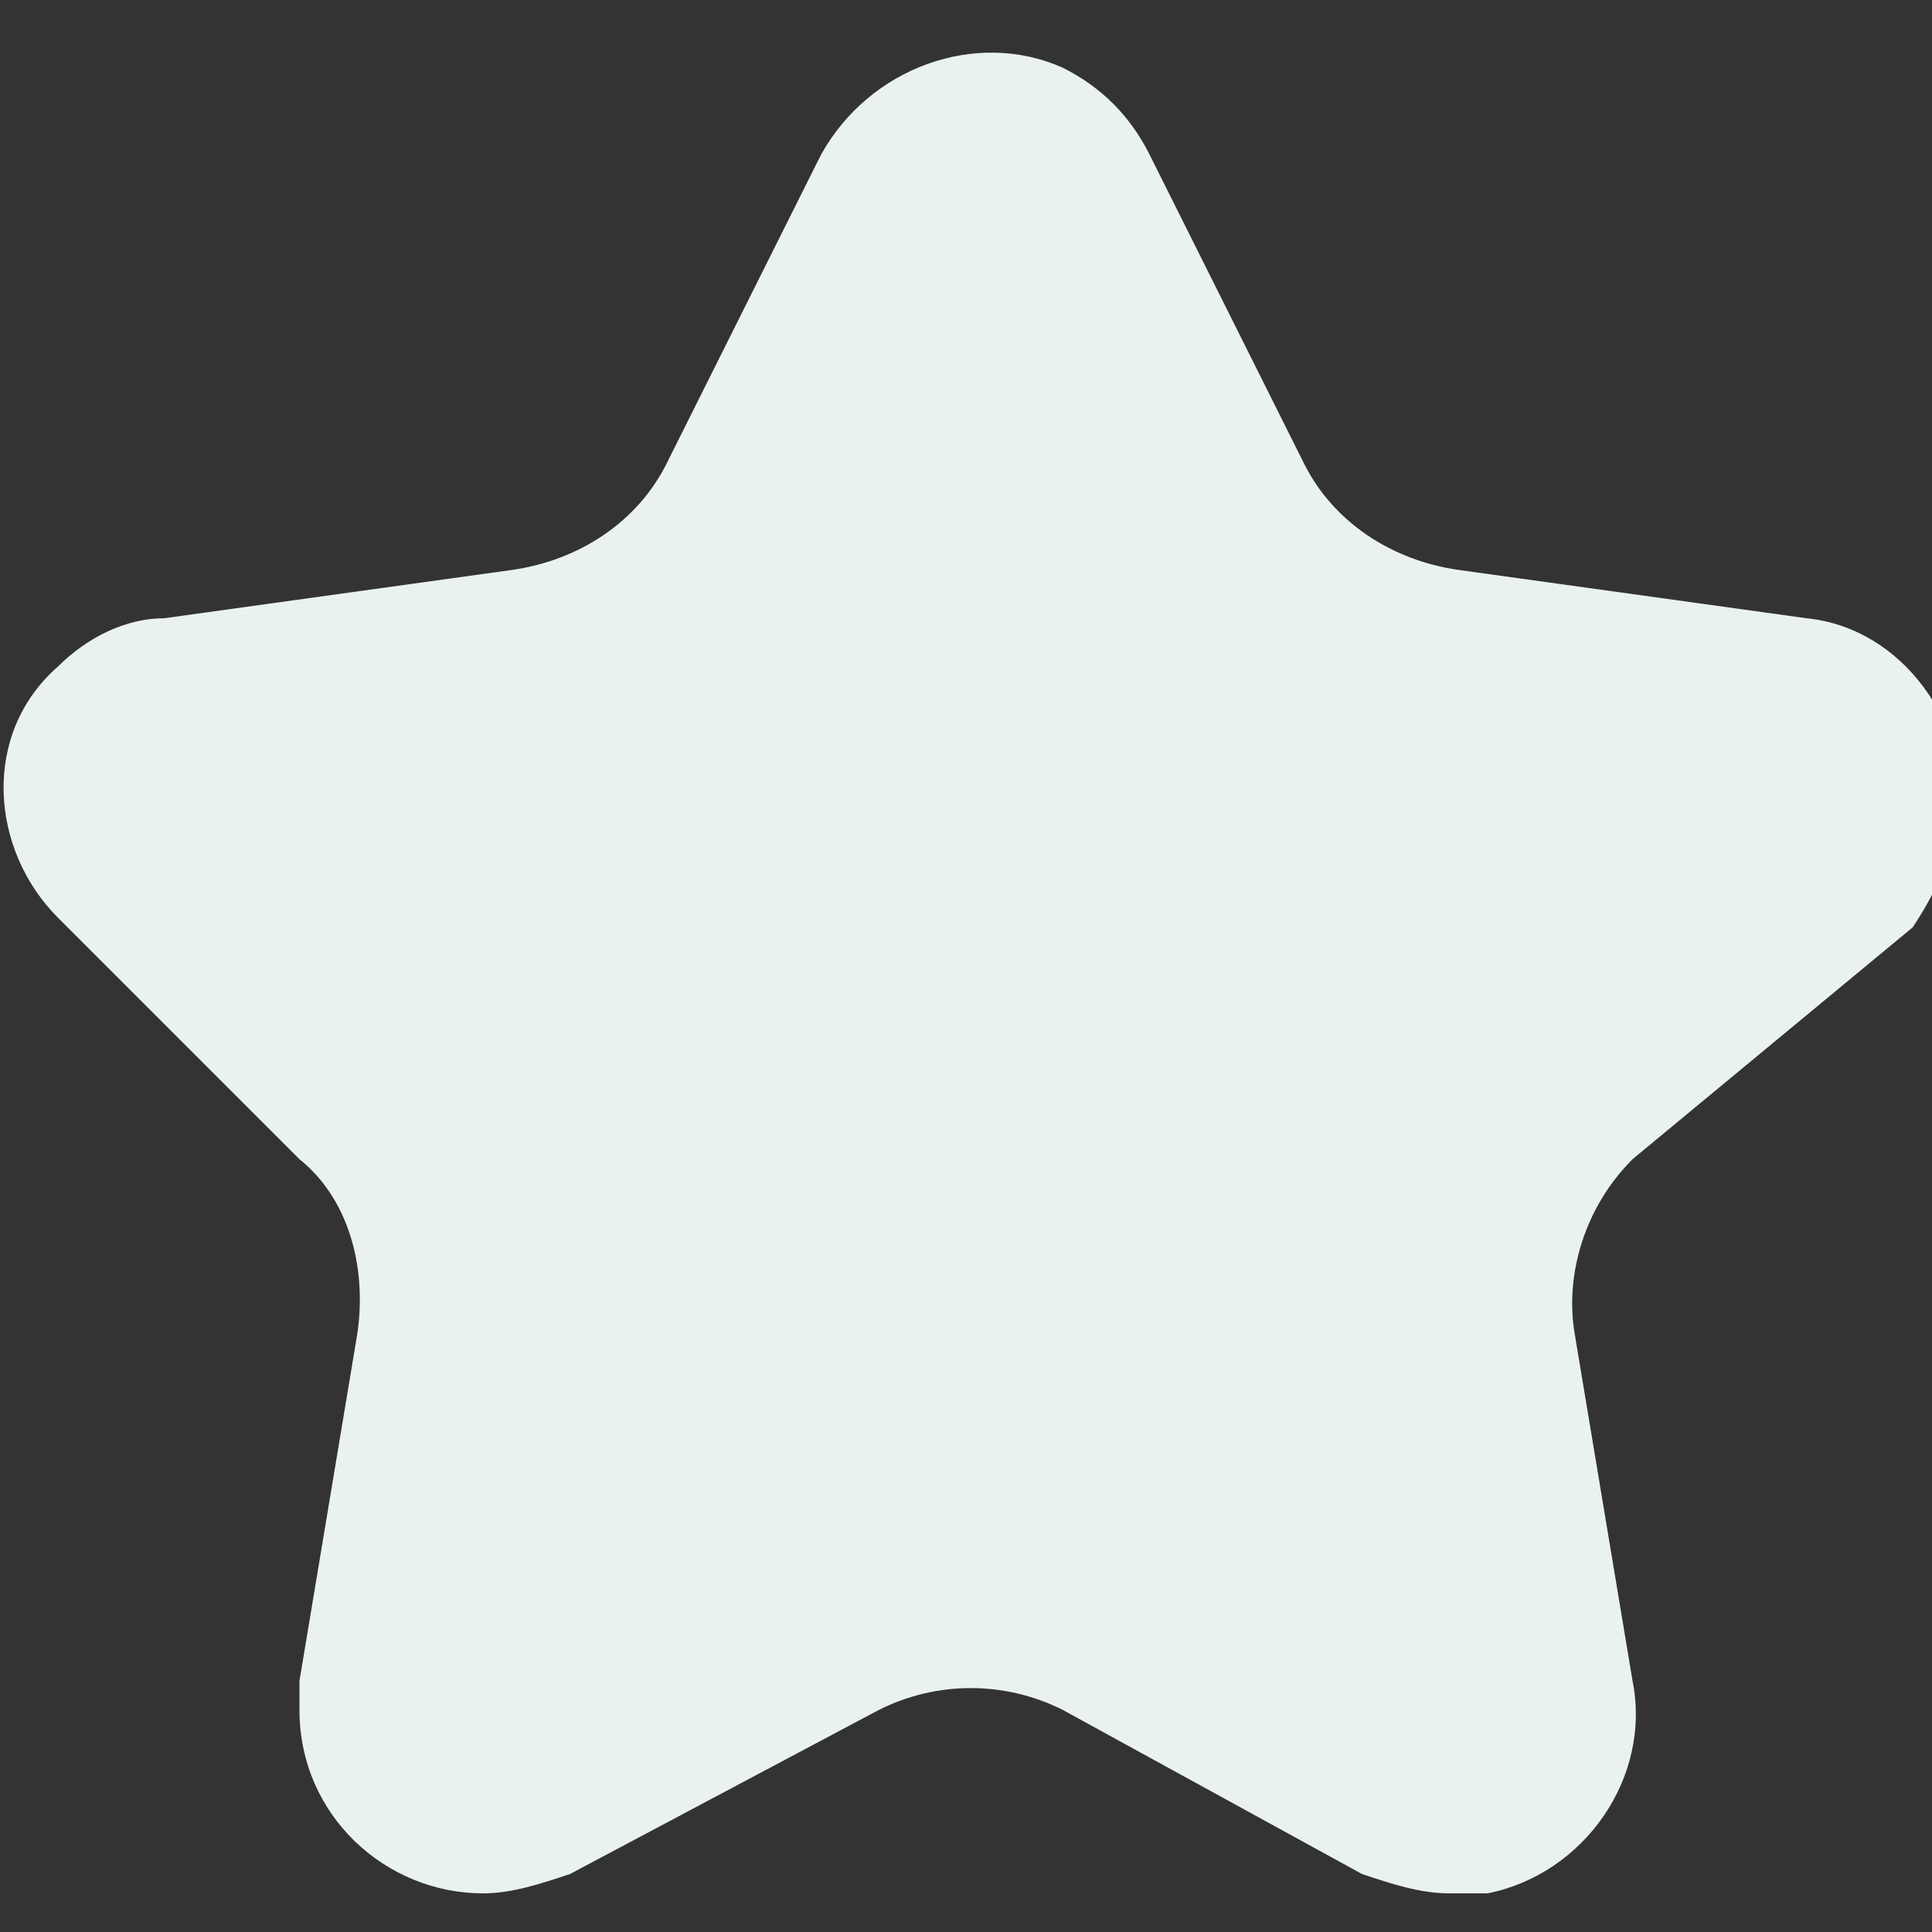 <?xml version="1.0" encoding="utf-8"?>
<!-- Generator: Adobe Illustrator 24.0.3, SVG Export Plug-In . SVG Version: 6.00 Build 0)  -->
<svg version="1.1" id="Layer_1" xmlns="http://www.w3.org/2000/svg" xmlns:xlink="http://www.w3.org/1999/xlink" x="0px" y="0px"
	 viewBox="0 0 20 20" style="enable-background:new 0 0 20 20;" xml:space="preserve">
<rect x="0" y="0" width="20" height="20" fill="#333333" stroke="none"/>
<path id="Path_1620" d="M15,19.6c-0.3,0-0.6-0.1-0.9-0.2L11,17.7c-0.6-0.3-1.3-0.3-1.9,0l-3.2,1.7c-0.3,0.1-0.6,0.2-0.9,0.2
	c-1,0-1.9-0.8-1.9-1.9c0-0.1,0-0.2,0-0.3l0.6-3.6c0.1-0.7-0.1-1.4-0.6-1.8L0.6,9.5c-0.7-0.7-0.8-1.9,0-2.6c0.3-0.3,0.7-0.5,1.1-0.5
	l3.6-0.5c0.7-0.1,1.3-0.5,1.6-1.1l1.6-3.2c0.5-0.9,1.6-1.3,2.5-0.9c0.4,0.2,0.7,0.5,0.9,0.9l1.6,3.2c0.3,0.6,0.9,1,1.6,1.1l3.6,0.5
	c1,0.1,1.7,1.1,1.6,2.1c-0.1,0.4-0.3,0.8-0.5,1.1L16.9,12c-0.5,0.5-0.7,1.2-0.6,1.8l0.6,3.6c0.2,1-0.5,2-1.5,2.2
	C15.2,19.6,15.1,19.6,15,19.6L15,19.6z" fill="#EAF2F1"/>
</svg>
